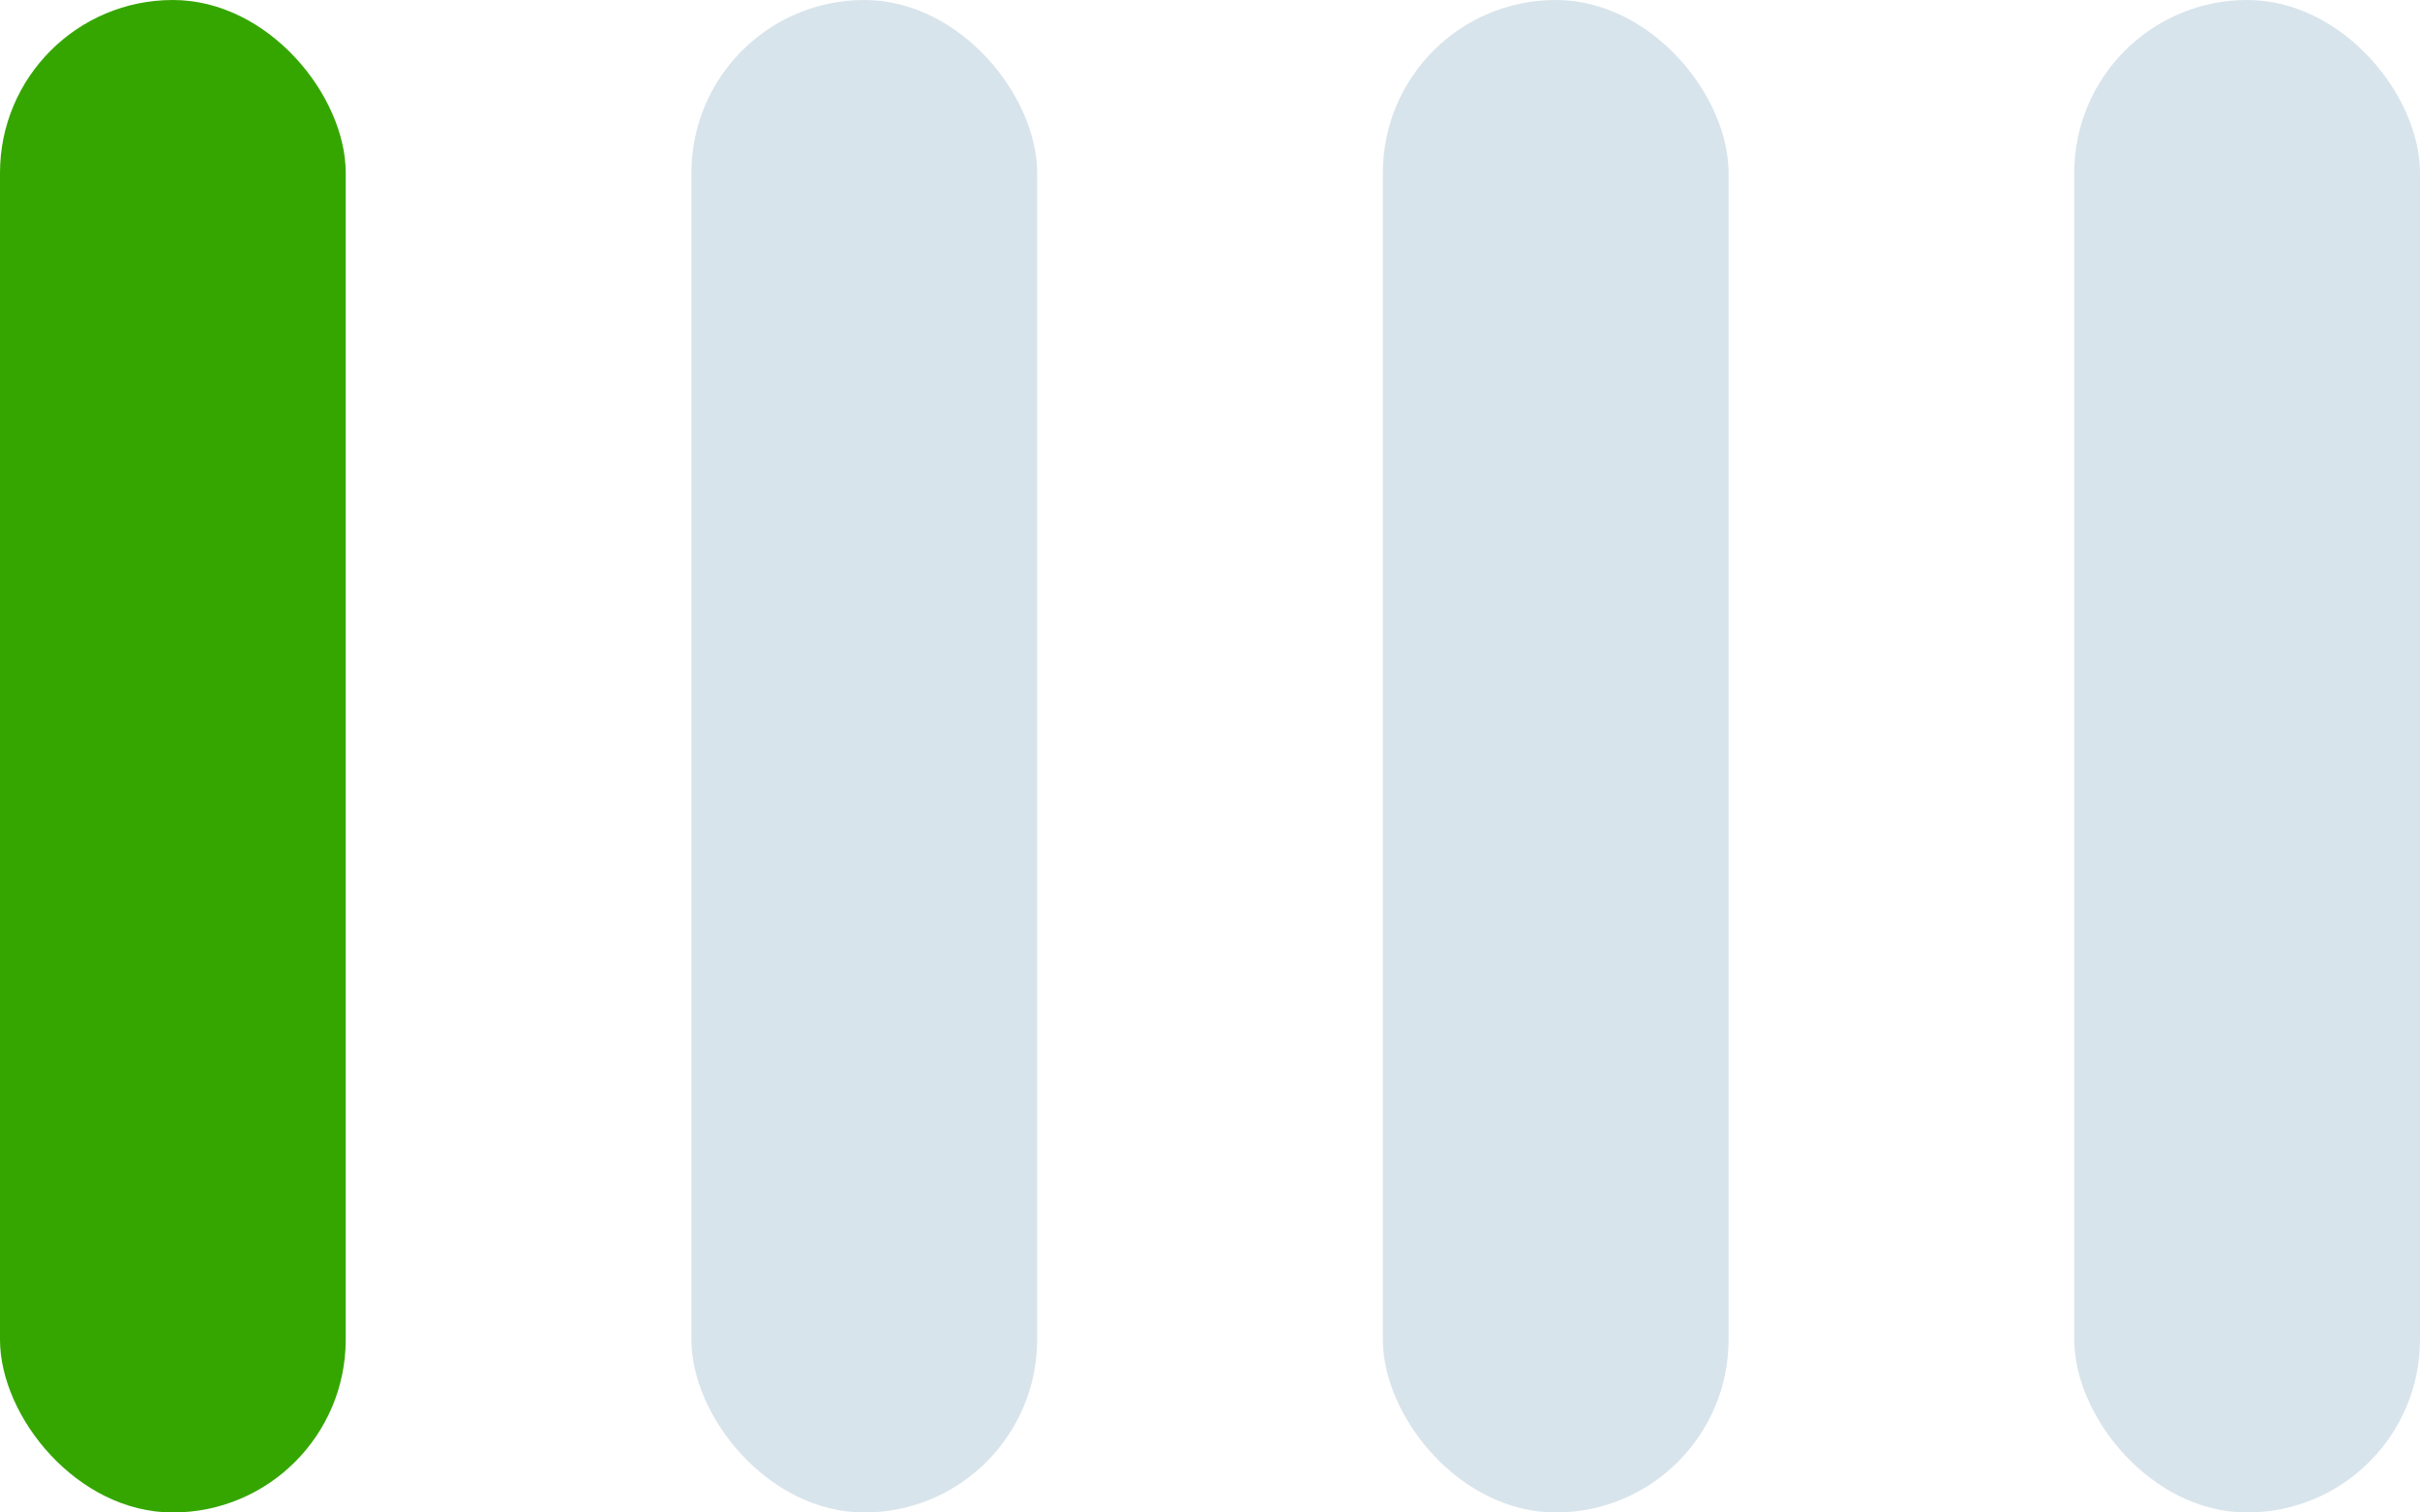 <svg width="56" height="35" viewBox="0 0 56 35" fill="none" xmlns="http://www.w3.org/2000/svg">
<rect width="8" height="35" rx="4" fill="#35A600"/>
<rect x="16" width="8" height="35" rx="4" fill="#D8E4EB"/>
<rect x="32" width="8" height="35" rx="4" fill="#D8E4EB"/>
<rect x="48" width="8" height="35" rx="4" fill="#D8E4EB"/>
</svg>

